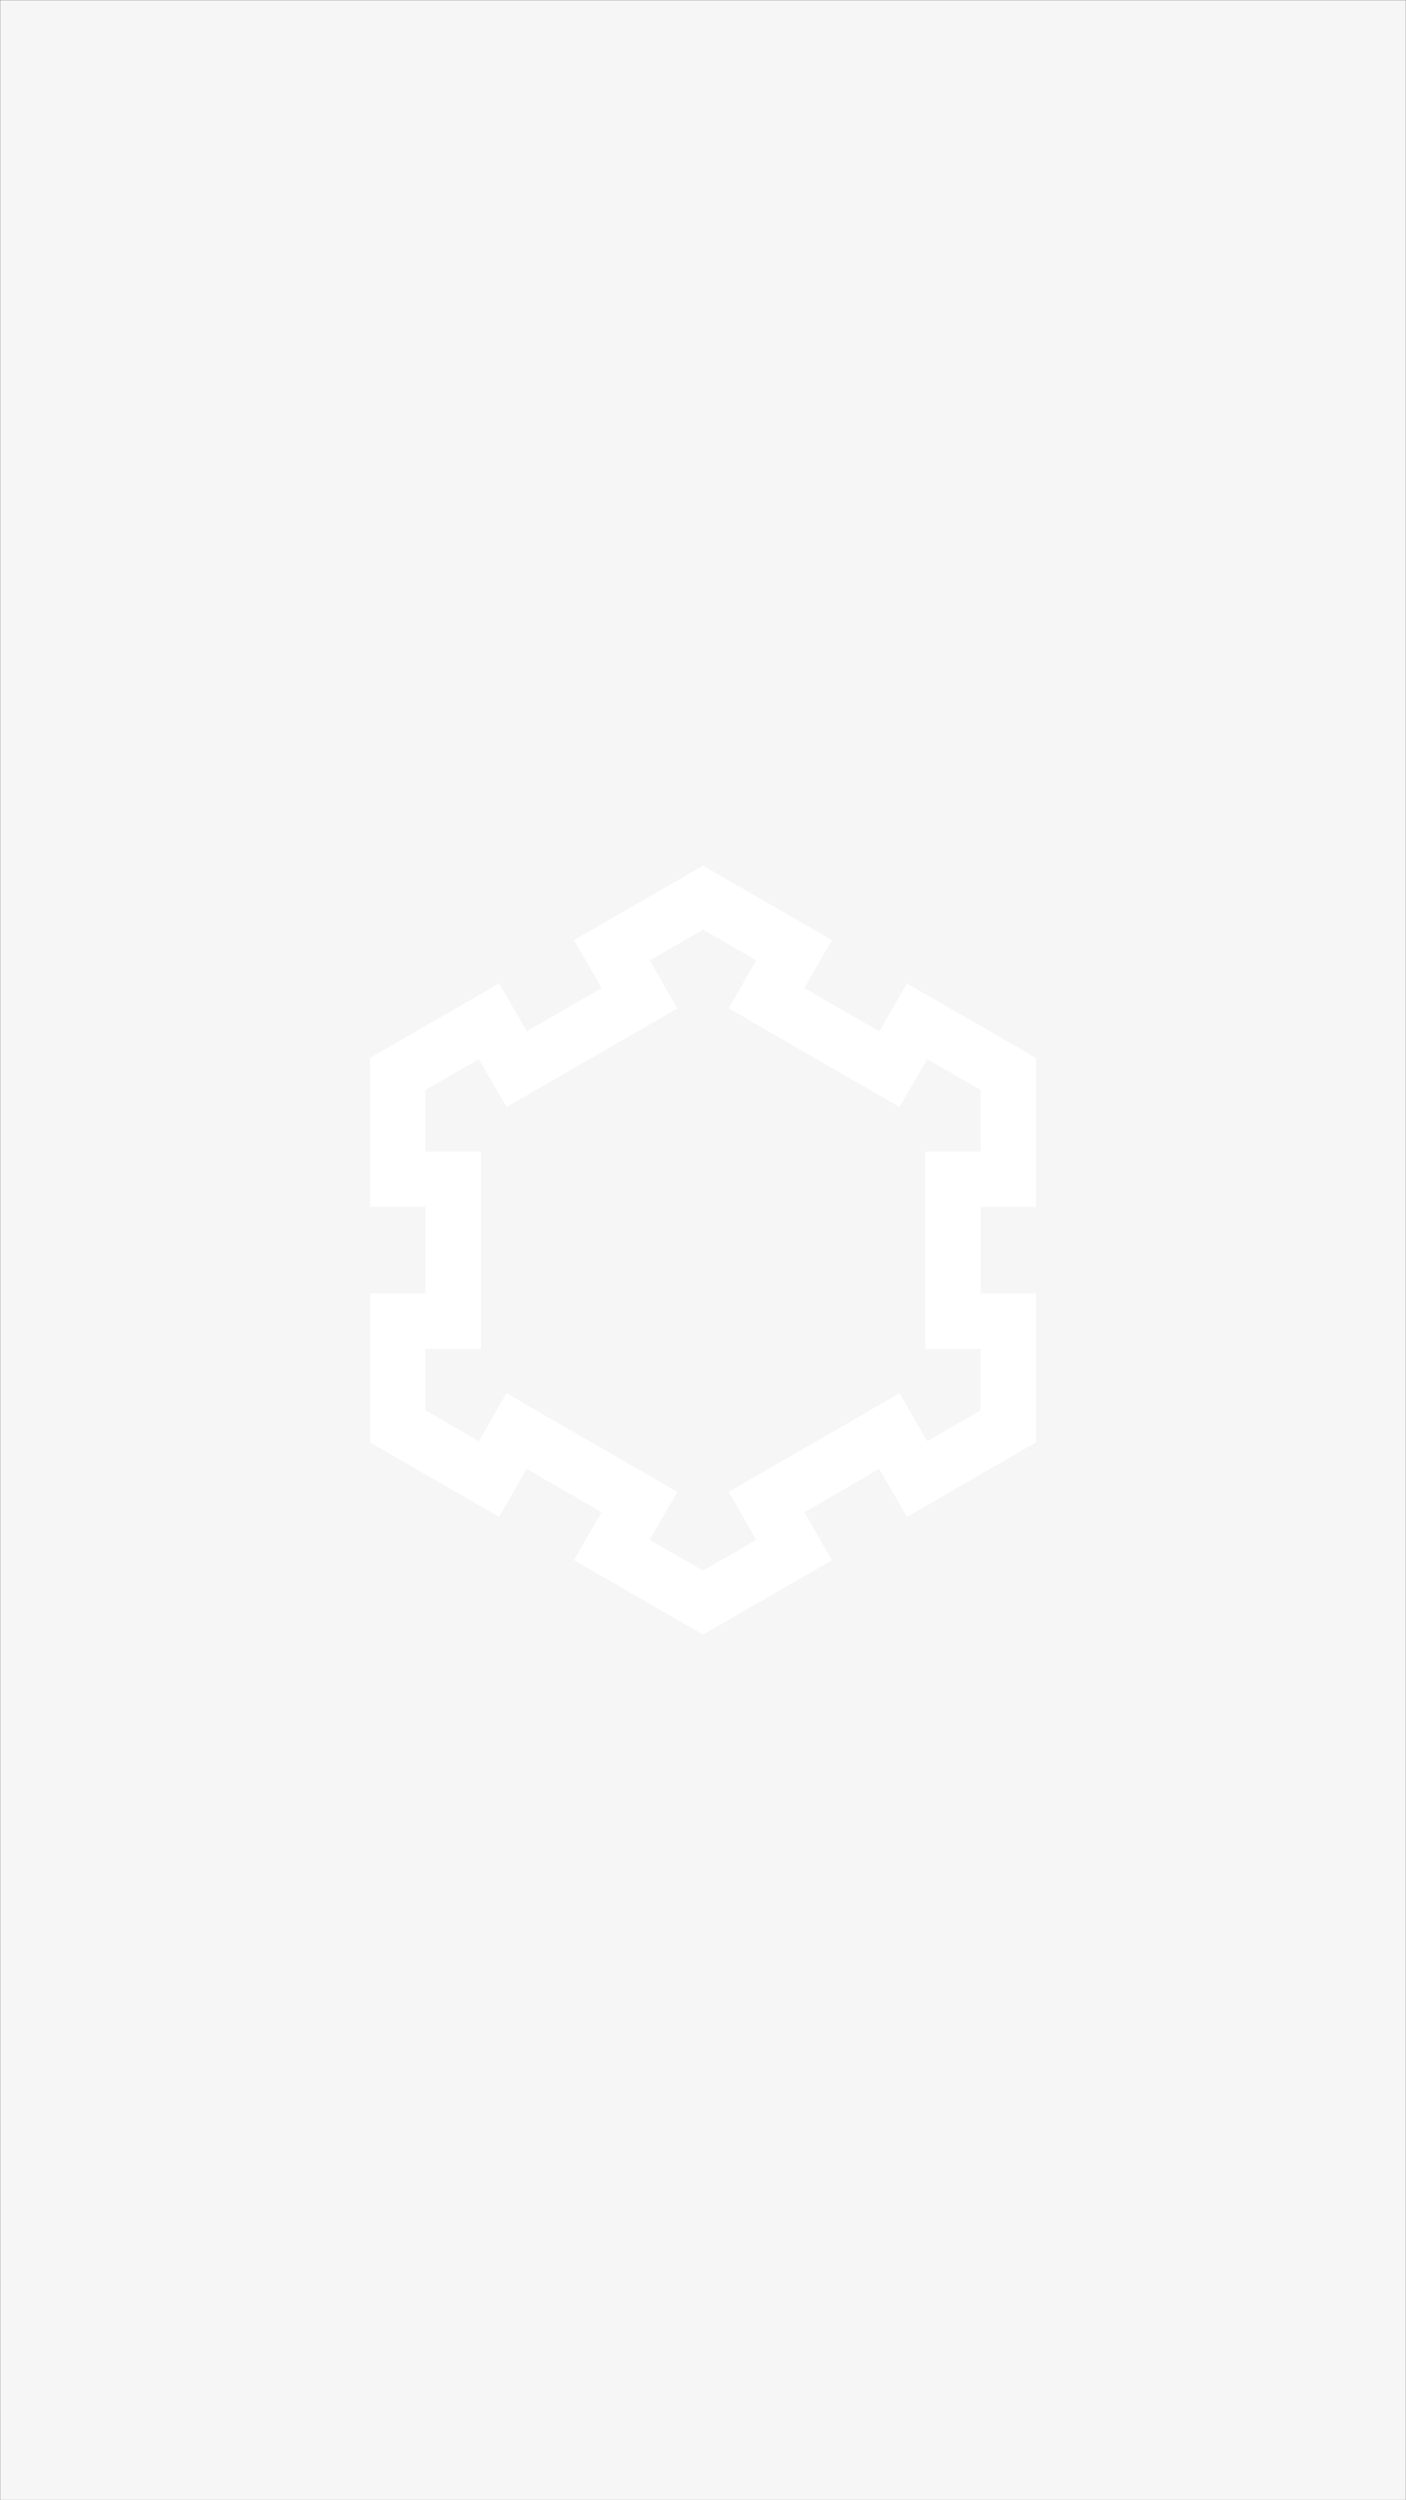 <svg xmlns="http://www.w3.org/2000/svg" viewBox="0 0 1080 1920" fill="none"><rect x="0" y="0" width="1080" height="1920" fill="#333333" stroke="none"/><mask id="a" style="mask-type:luminance" maskUnits="userSpaceOnUse" x="0" y="0" width="1080" height="1920"><path d="M1080 0H0V1920H1080V0Z" fill="#fff"/></mask><g mask="url(#a)"><path d="M-153 -66V1959H1194V-66H-153Z" fill="#F6F6F6"/></g><path d="M753.19 1035.78V1083.08L712.22 1106.74L690.96 1069.91L559.72 1145.68L580.99 1182.51L540.01 1206.17L499.04 1182.51L520.3 1145.68L389.06 1069.91L367.8 1106.74L326.83 1083.08V1035.78H369.36V884.24H326.83V836.93L367.8 813.28L389.07 850.11L520.31 774.34L499.04 737.51L540.02 713.85L581 737.51L559.74 774.34L690.98 850.11L712.24 813.28L753.21 836.93V884.24H710.68V1035.78H753.21H753.19ZM795.71 926.77V812.38L696.65 755.19L675.39 792.02L617.81 758.78L639.07 721.95L540.01 664.76L440.93 721.95L462.19 758.78L404.61 792.02L383.34 755.19L284.28 812.38V926.77H326.8V993.26H284.28V1107.64L383.34 1164.83L404.6 1128L462.18 1161.24L440.92 1198.07L539.99 1255.25L639.06 1198.07L617.8 1161.24L675.38 1128L696.65 1164.83L795.71 1107.64V993.26H753.18V926.77H795.71Z" fill="#fff"/></svg>